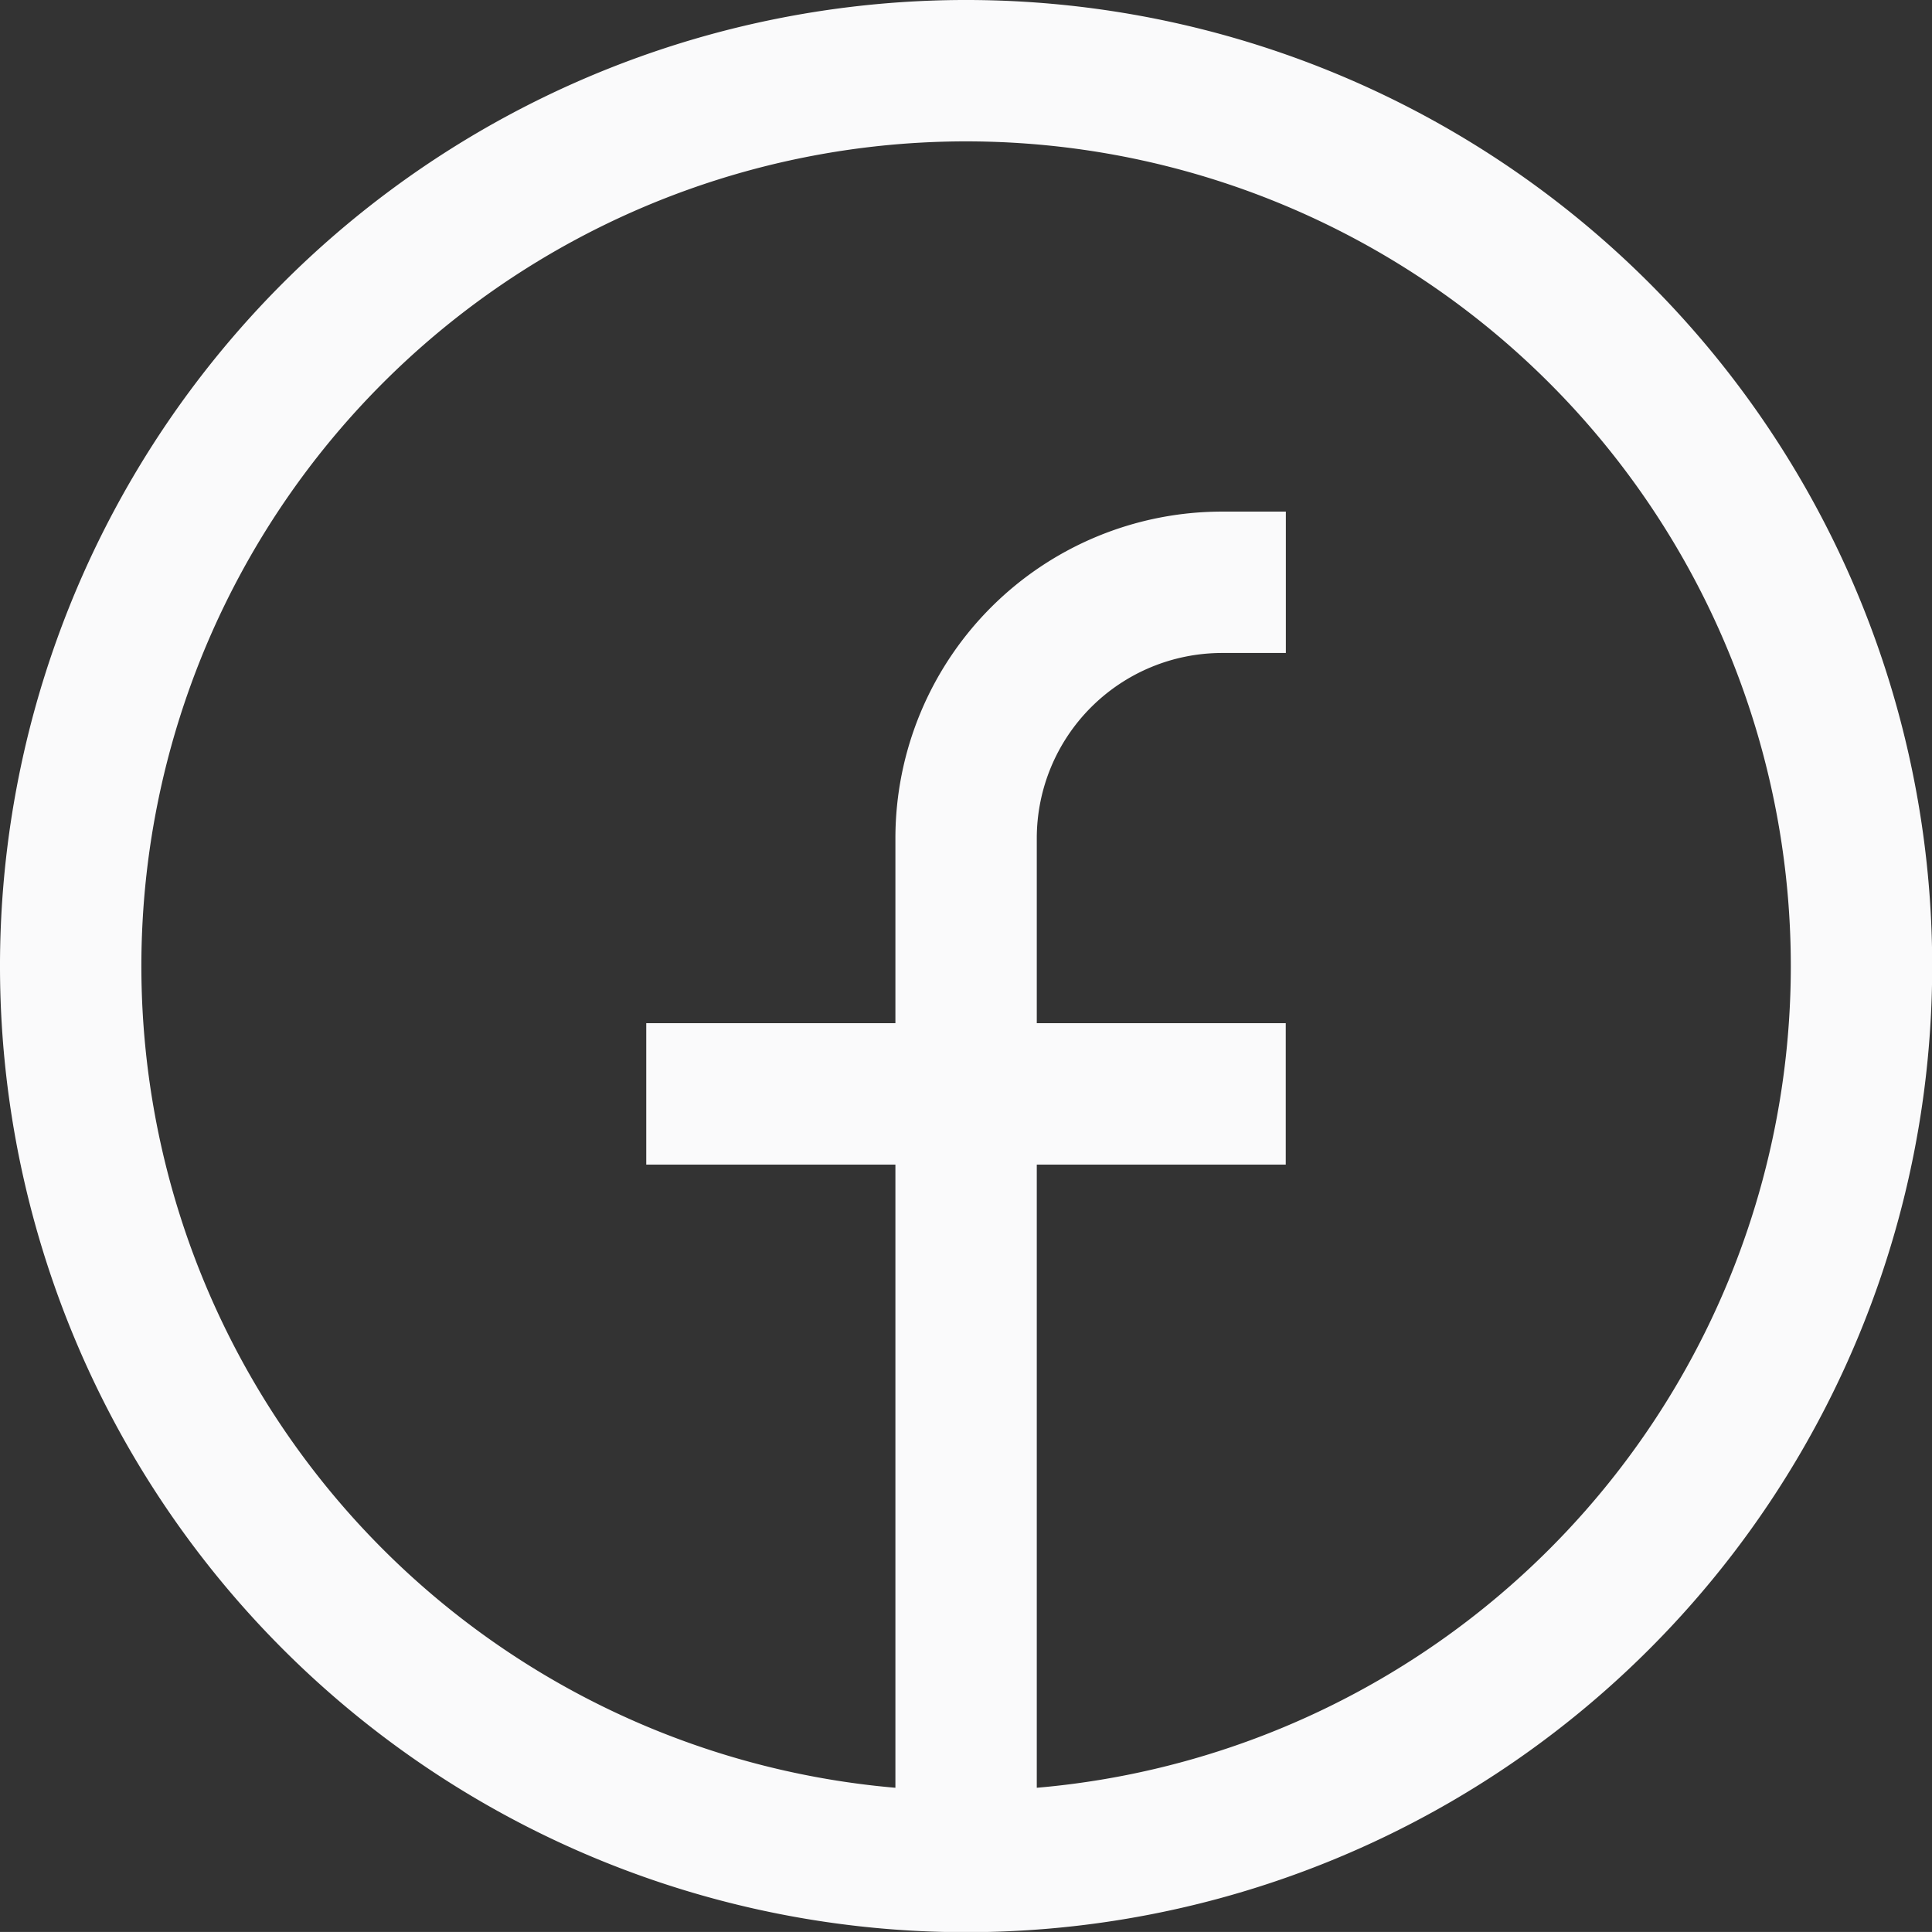 
<svg xmlns="http://www.w3.org/2000/svg" width="40.996" height="40.995" viewBox="0 0 40.996 40.995">
  <rect x="0" y="0" width="40.996" height="40.995" fill="#333333" stroke="none"/>
  <g id="facebook" transform="translate(0.143 0.143)" style="isolation: isolate">
    <path id="Path_117" data-name="Path 117" d="M20.6,39.6a19,19,0,1,1,19-19A19,19,0,0,1,20.6,39.6Zm0,0V17.884a5.433,5.433,0,0,1,5.428-5.428h1.357M13.813,23.312h13.57" transform="translate(-0.243 -0.243)" fill="none" stroke="#FAFAFB" stroke-width="3"/>
    <path id="Path_118" data-name="Path 118" d="M0,0H40.71V40.709H0Z" fill="none"/>
  </g>
</svg>
